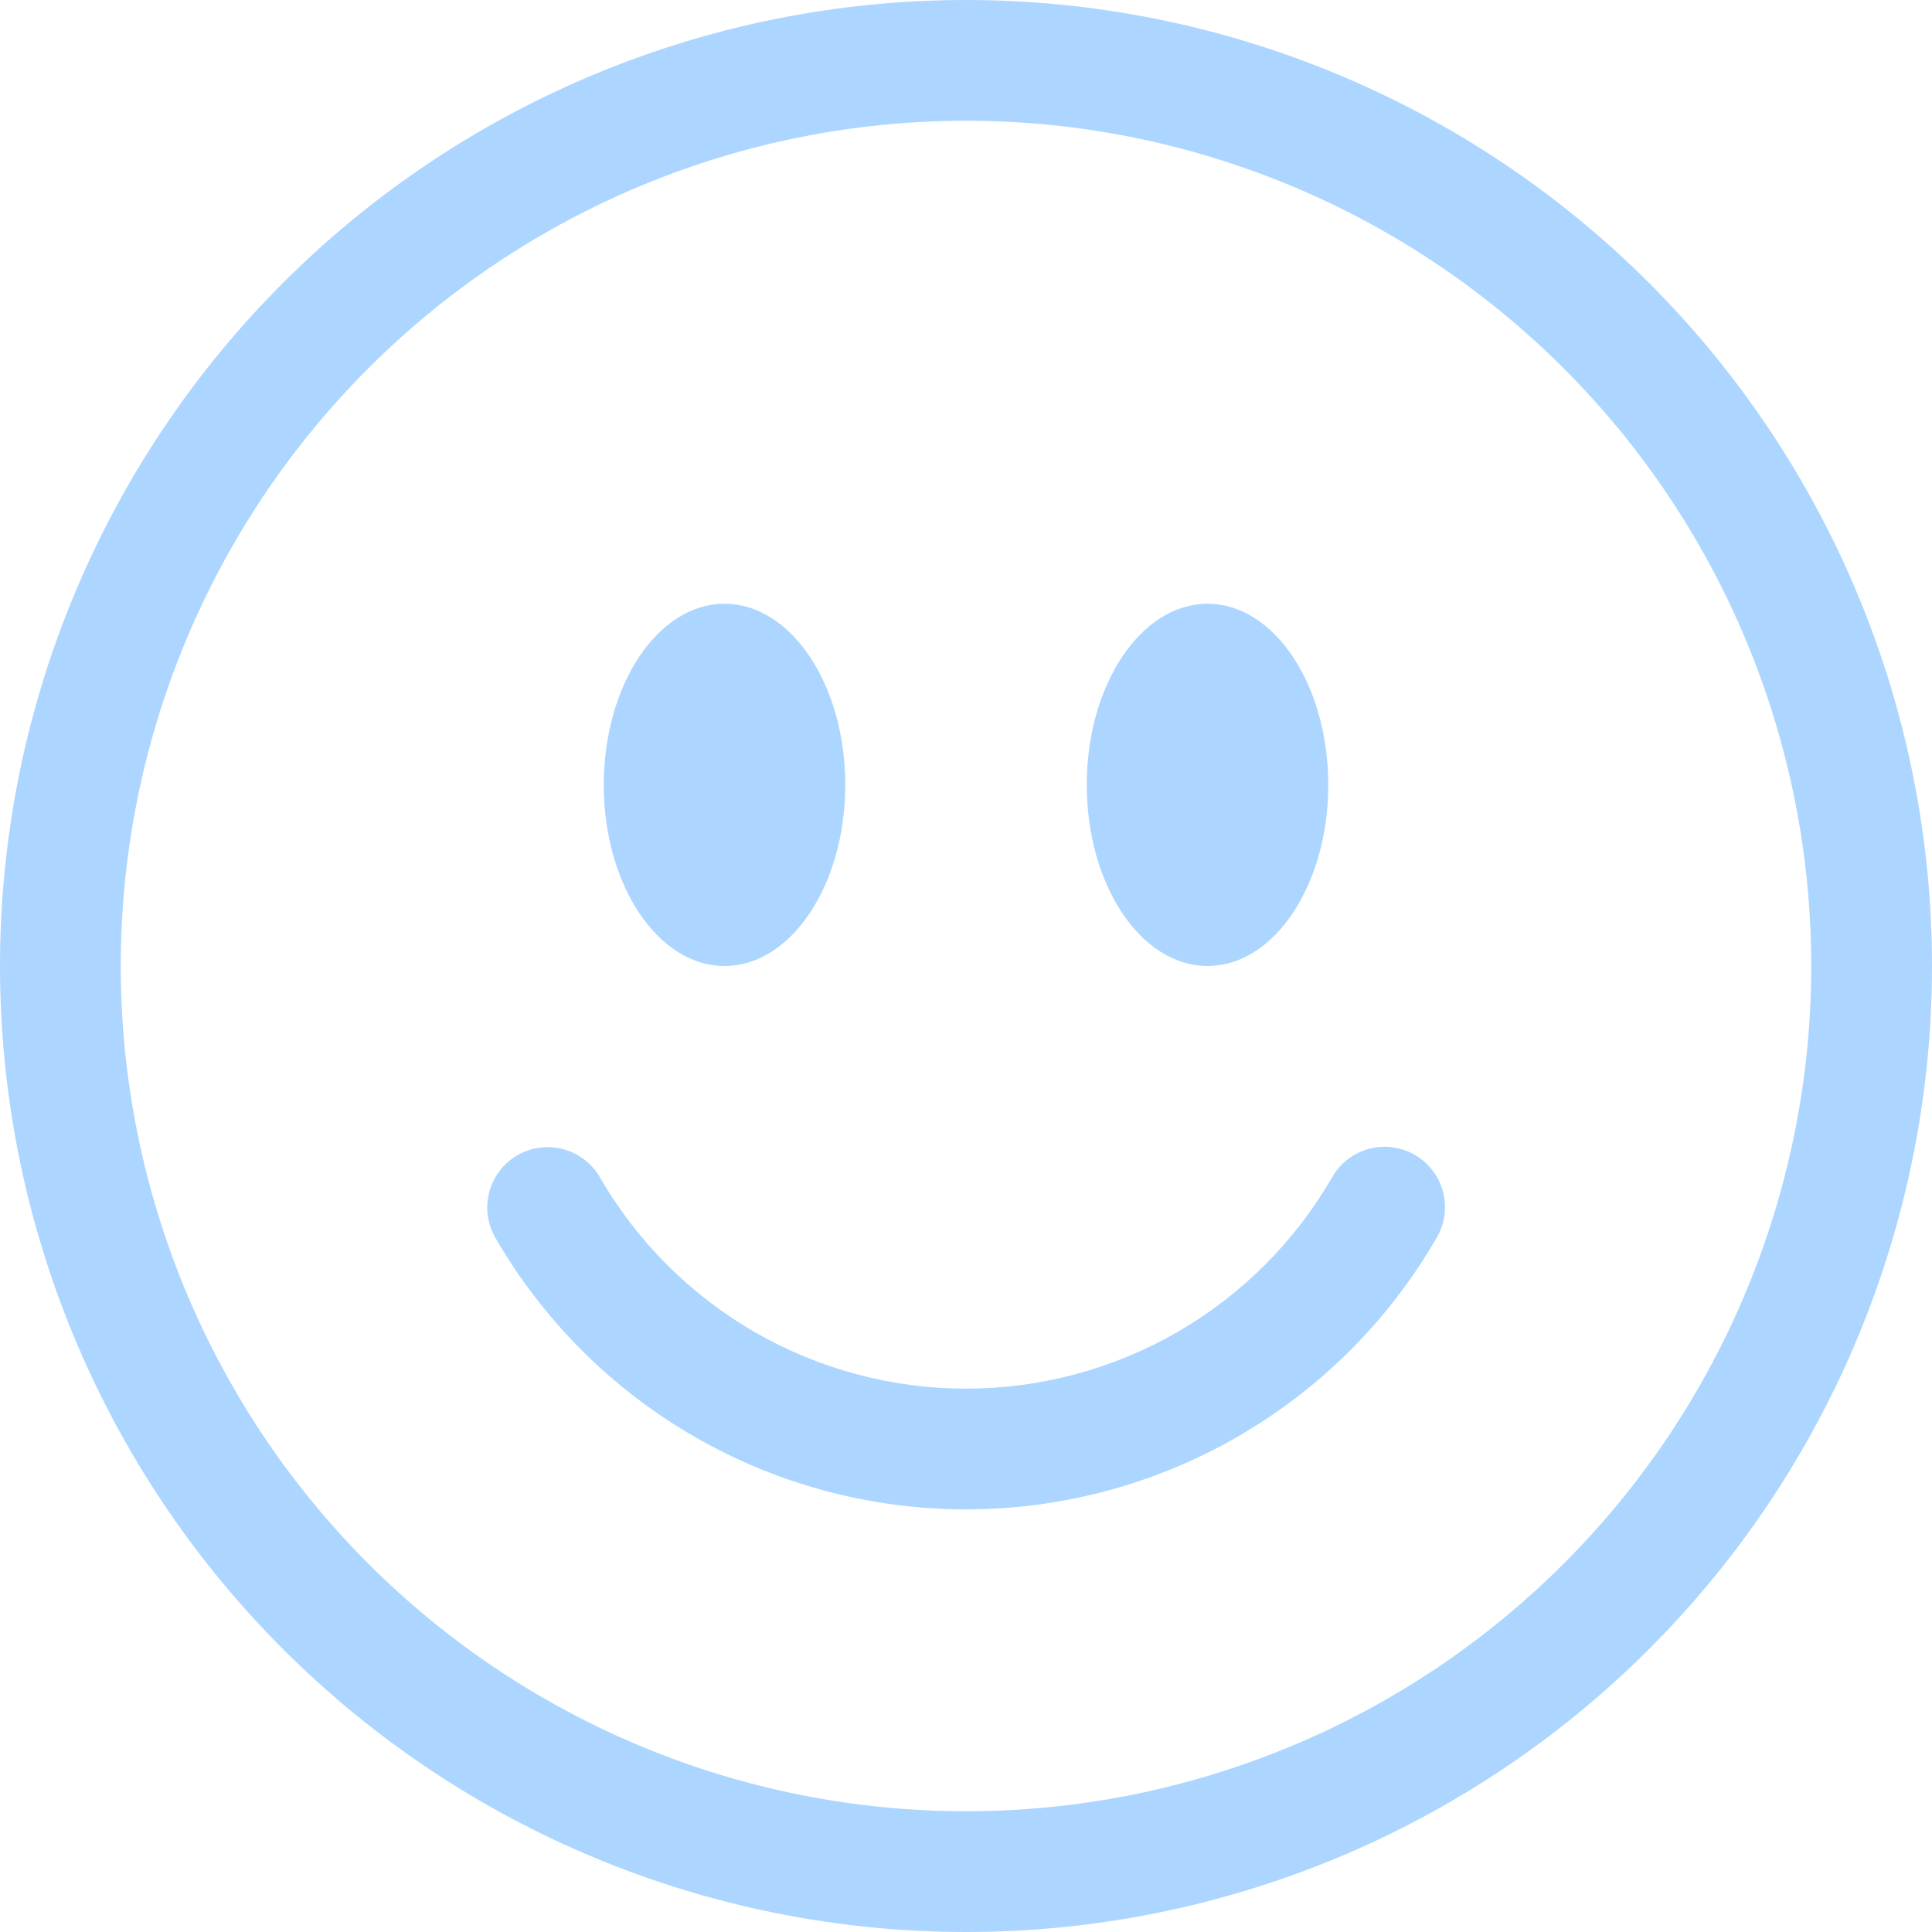 <svg width="76" height="76" viewBox="0 0 76 76" fill="none" xmlns="http://www.w3.org/2000/svg">
<path d="M38 71.25C29.182 71.25 20.724 67.747 14.489 61.511C8.253 55.276 4.75 46.818 4.75 38C4.75 29.182 8.253 20.724 14.489 14.489C20.724 8.253 29.182 4.75 38 4.75C46.818 4.75 55.276 8.253 61.511 14.489C67.747 20.724 71.25 29.182 71.25 38C71.25 46.818 67.747 55.276 61.511 61.511C55.276 67.747 46.818 71.25 38 71.25ZM38 76C48.078 76 57.744 71.996 64.87 64.87C71.996 57.744 76 48.078 76 38C76 27.922 71.996 18.256 64.87 11.13C57.744 4.004 48.078 0 38 0C27.922 0 18.256 4.004 11.13 11.13C4.004 18.256 0 27.922 0 38C0 48.078 4.004 57.744 11.13 64.87C18.256 71.996 27.922 76 38 76Z" fill="#ACD6FF"/>
<path d="M20.354 45.443C20.9 45.128 21.548 45.043 22.157 45.206C22.765 45.369 23.284 45.767 23.599 46.312C25.058 48.84 27.158 50.94 29.686 52.399C32.214 53.858 35.082 54.626 38.001 54.625C40.92 54.626 43.788 53.858 46.316 52.399C48.844 50.94 50.943 48.84 52.403 46.312C52.557 46.04 52.765 45.801 53.012 45.609C53.26 45.417 53.543 45.276 53.845 45.194C54.147 45.112 54.463 45.091 54.773 45.131C55.084 45.172 55.384 45.273 55.655 45.43C55.926 45.586 56.164 45.795 56.354 46.044C56.544 46.292 56.683 46.577 56.763 46.879C56.843 47.182 56.863 47.498 56.82 47.808C56.778 48.118 56.675 48.417 56.516 48.688C54.64 51.938 51.941 54.636 48.691 56.512C45.44 58.388 41.754 59.376 38.001 59.375C34.248 59.376 30.561 58.388 27.311 56.512C24.061 54.636 21.362 51.938 19.485 48.688C19.17 48.142 19.085 47.494 19.248 46.885C19.411 46.277 19.809 45.758 20.354 45.443ZM33.251 30.875C33.251 34.808 31.123 38 28.501 38C25.879 38 23.751 34.808 23.751 30.875C23.751 26.942 25.879 23.75 28.501 23.75C31.123 23.75 33.251 26.942 33.251 30.875ZM52.251 30.875C52.251 34.808 50.123 38 47.501 38C44.879 38 42.751 34.808 42.751 30.875C42.751 26.942 44.879 23.75 47.501 23.75C50.123 23.75 52.251 26.942 52.251 30.875Z" fill="#ACD6FF"/>
</svg>
